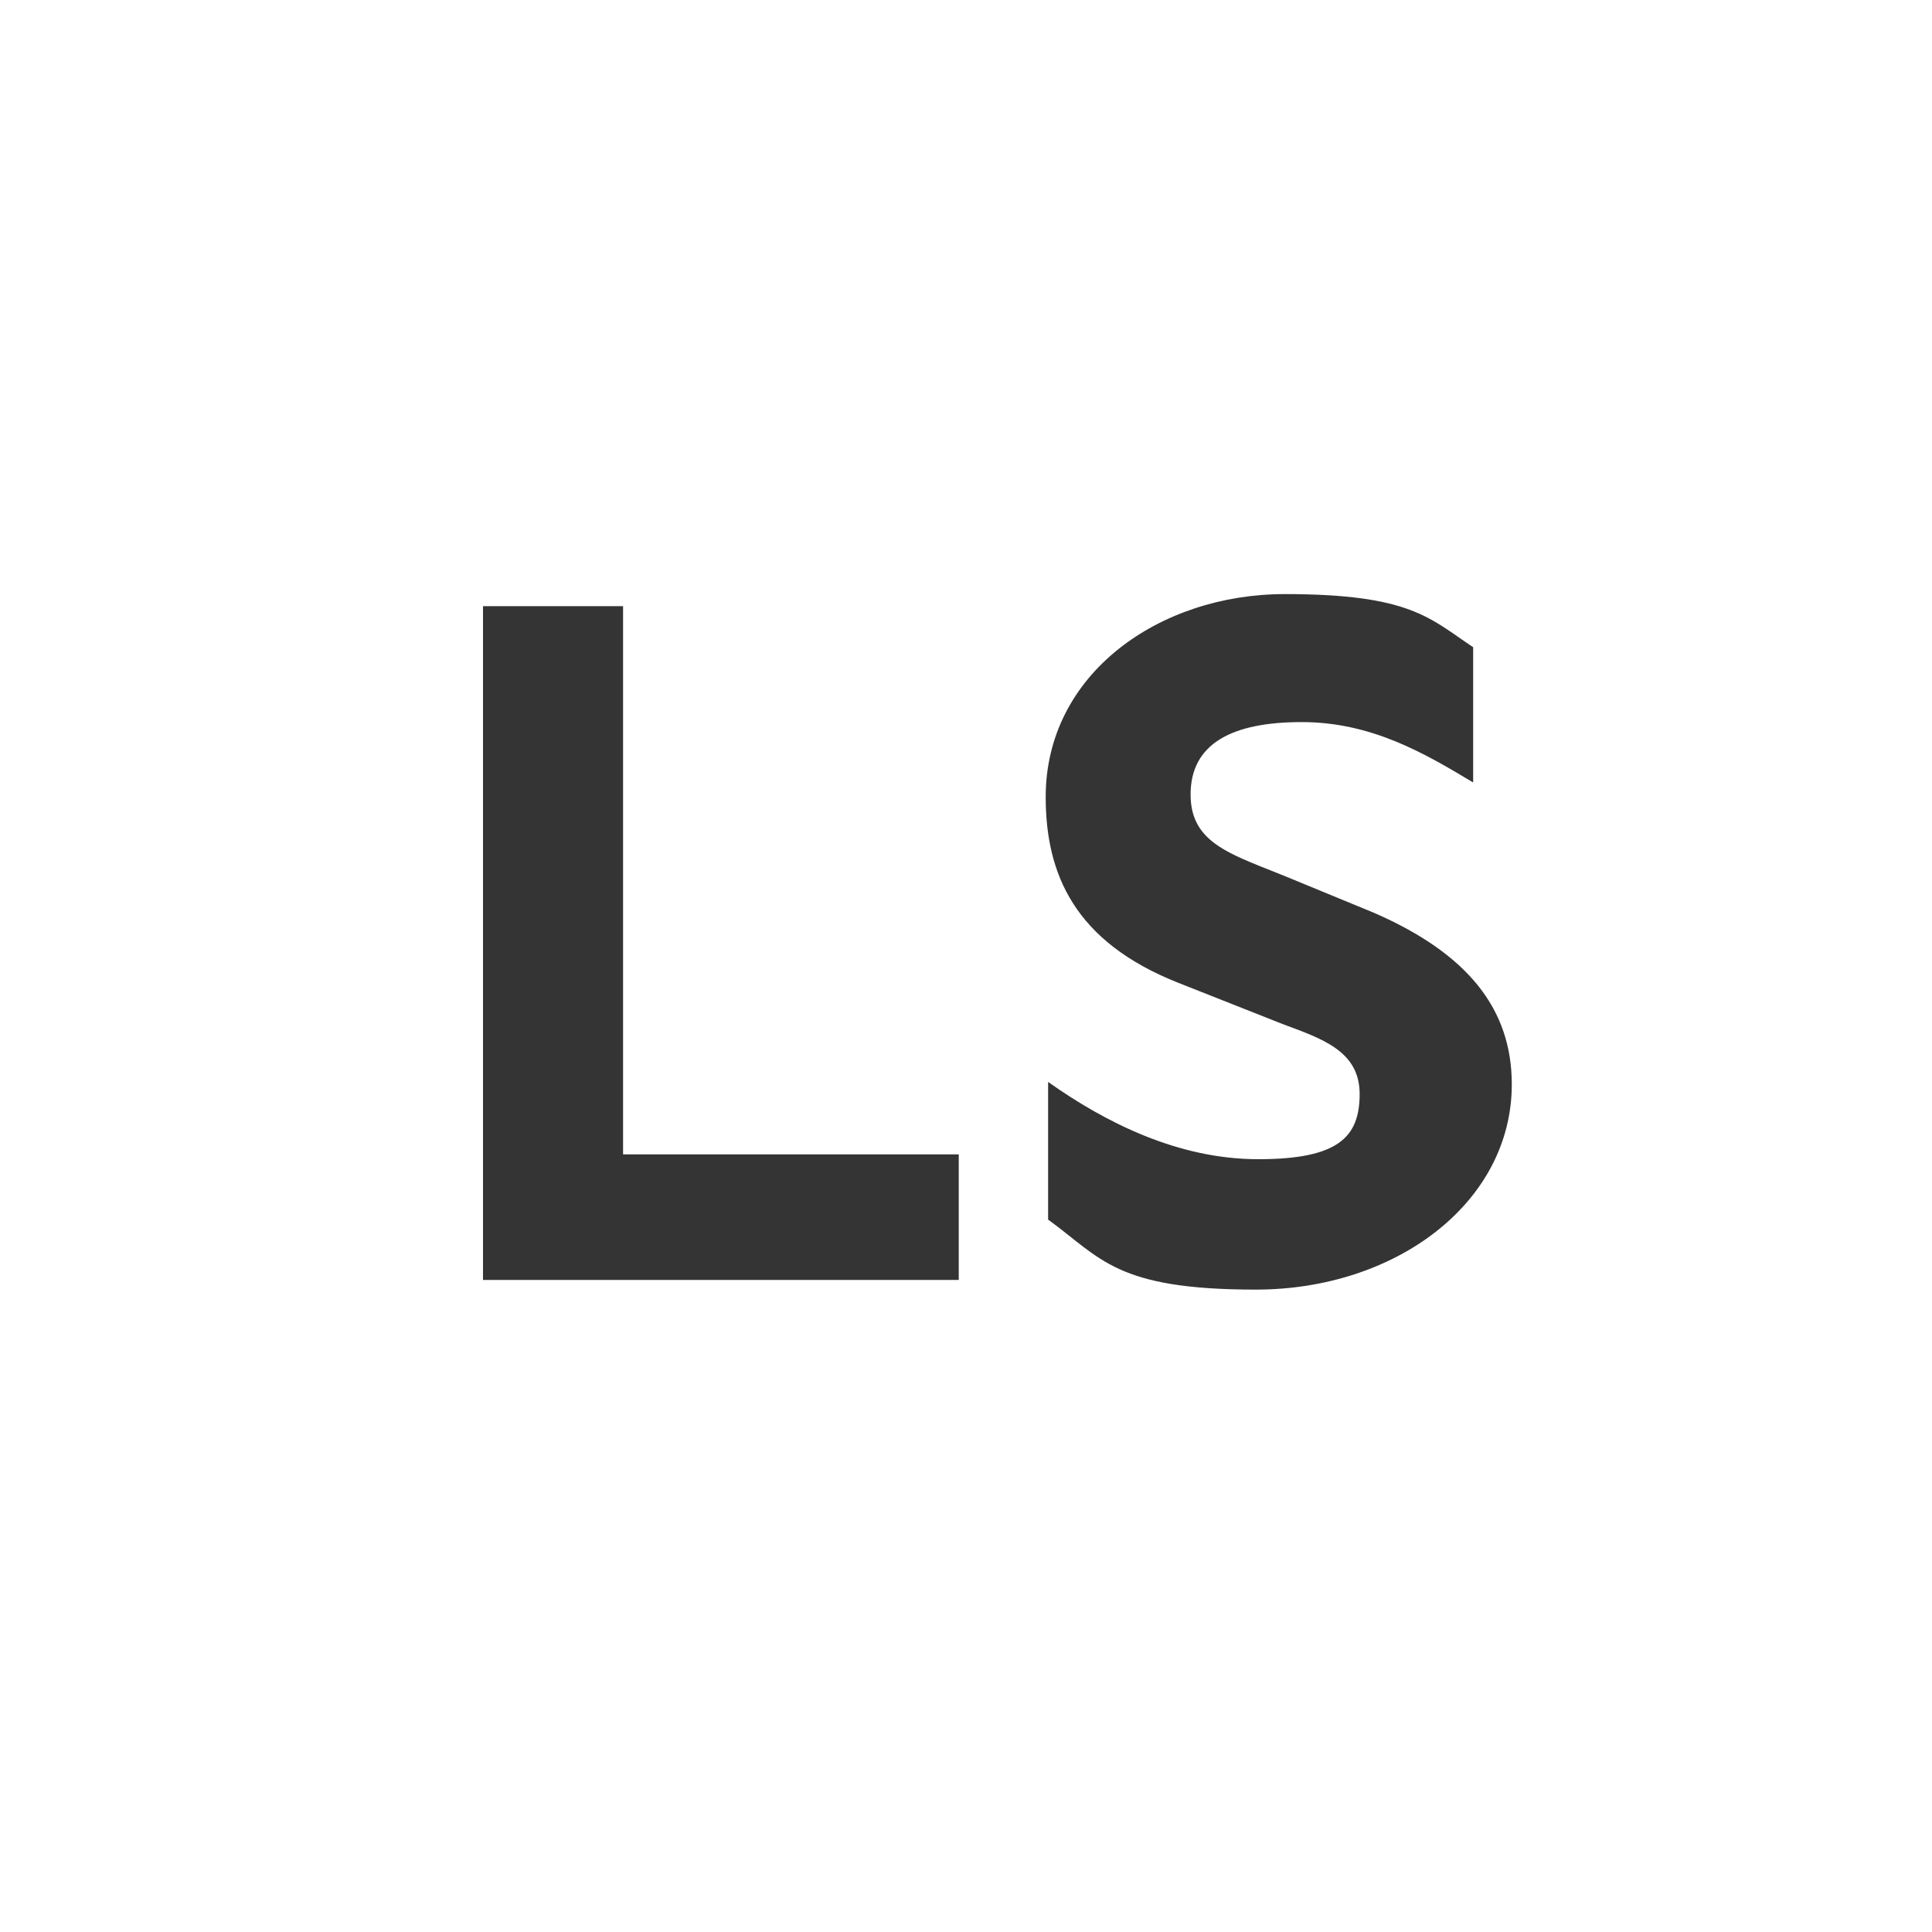 <?xml version="1.0" encoding="UTF-8"?> <svg xmlns="http://www.w3.org/2000/svg" id="Layer_1" version="1.1" viewBox="0 0 80 80"><defs><style> .st0 { fill: #343434; } </style></defs><path class="st0" d="M39.7,47.8v5.2h-19.7v-27.9h5.8v22.7h13.9Z"></path><path class="st0" d="M61,26.7v5.7c-2-1.2-4.2-2.5-7.1-2.5s-4.6.9-4.6,3,1.8,2.5,4.2,3.5l3.4,1.4c3.9,1.7,5.7,4,5.7,7.1,0,4.9-4.8,8.5-10.6,8.5s-6.4-1.3-8.6-2.9v-5.7c2.4,1.7,5.4,3.2,8.7,3.2s4.2-.9,4.2-2.7-1.6-2.3-3.2-2.9l-4.3-1.7c-4.3-1.7-5.5-4.5-5.5-7.7,0-5.1,4.7-8.4,9.9-8.4s6,1,7.8,2.2Z"></path></svg> 